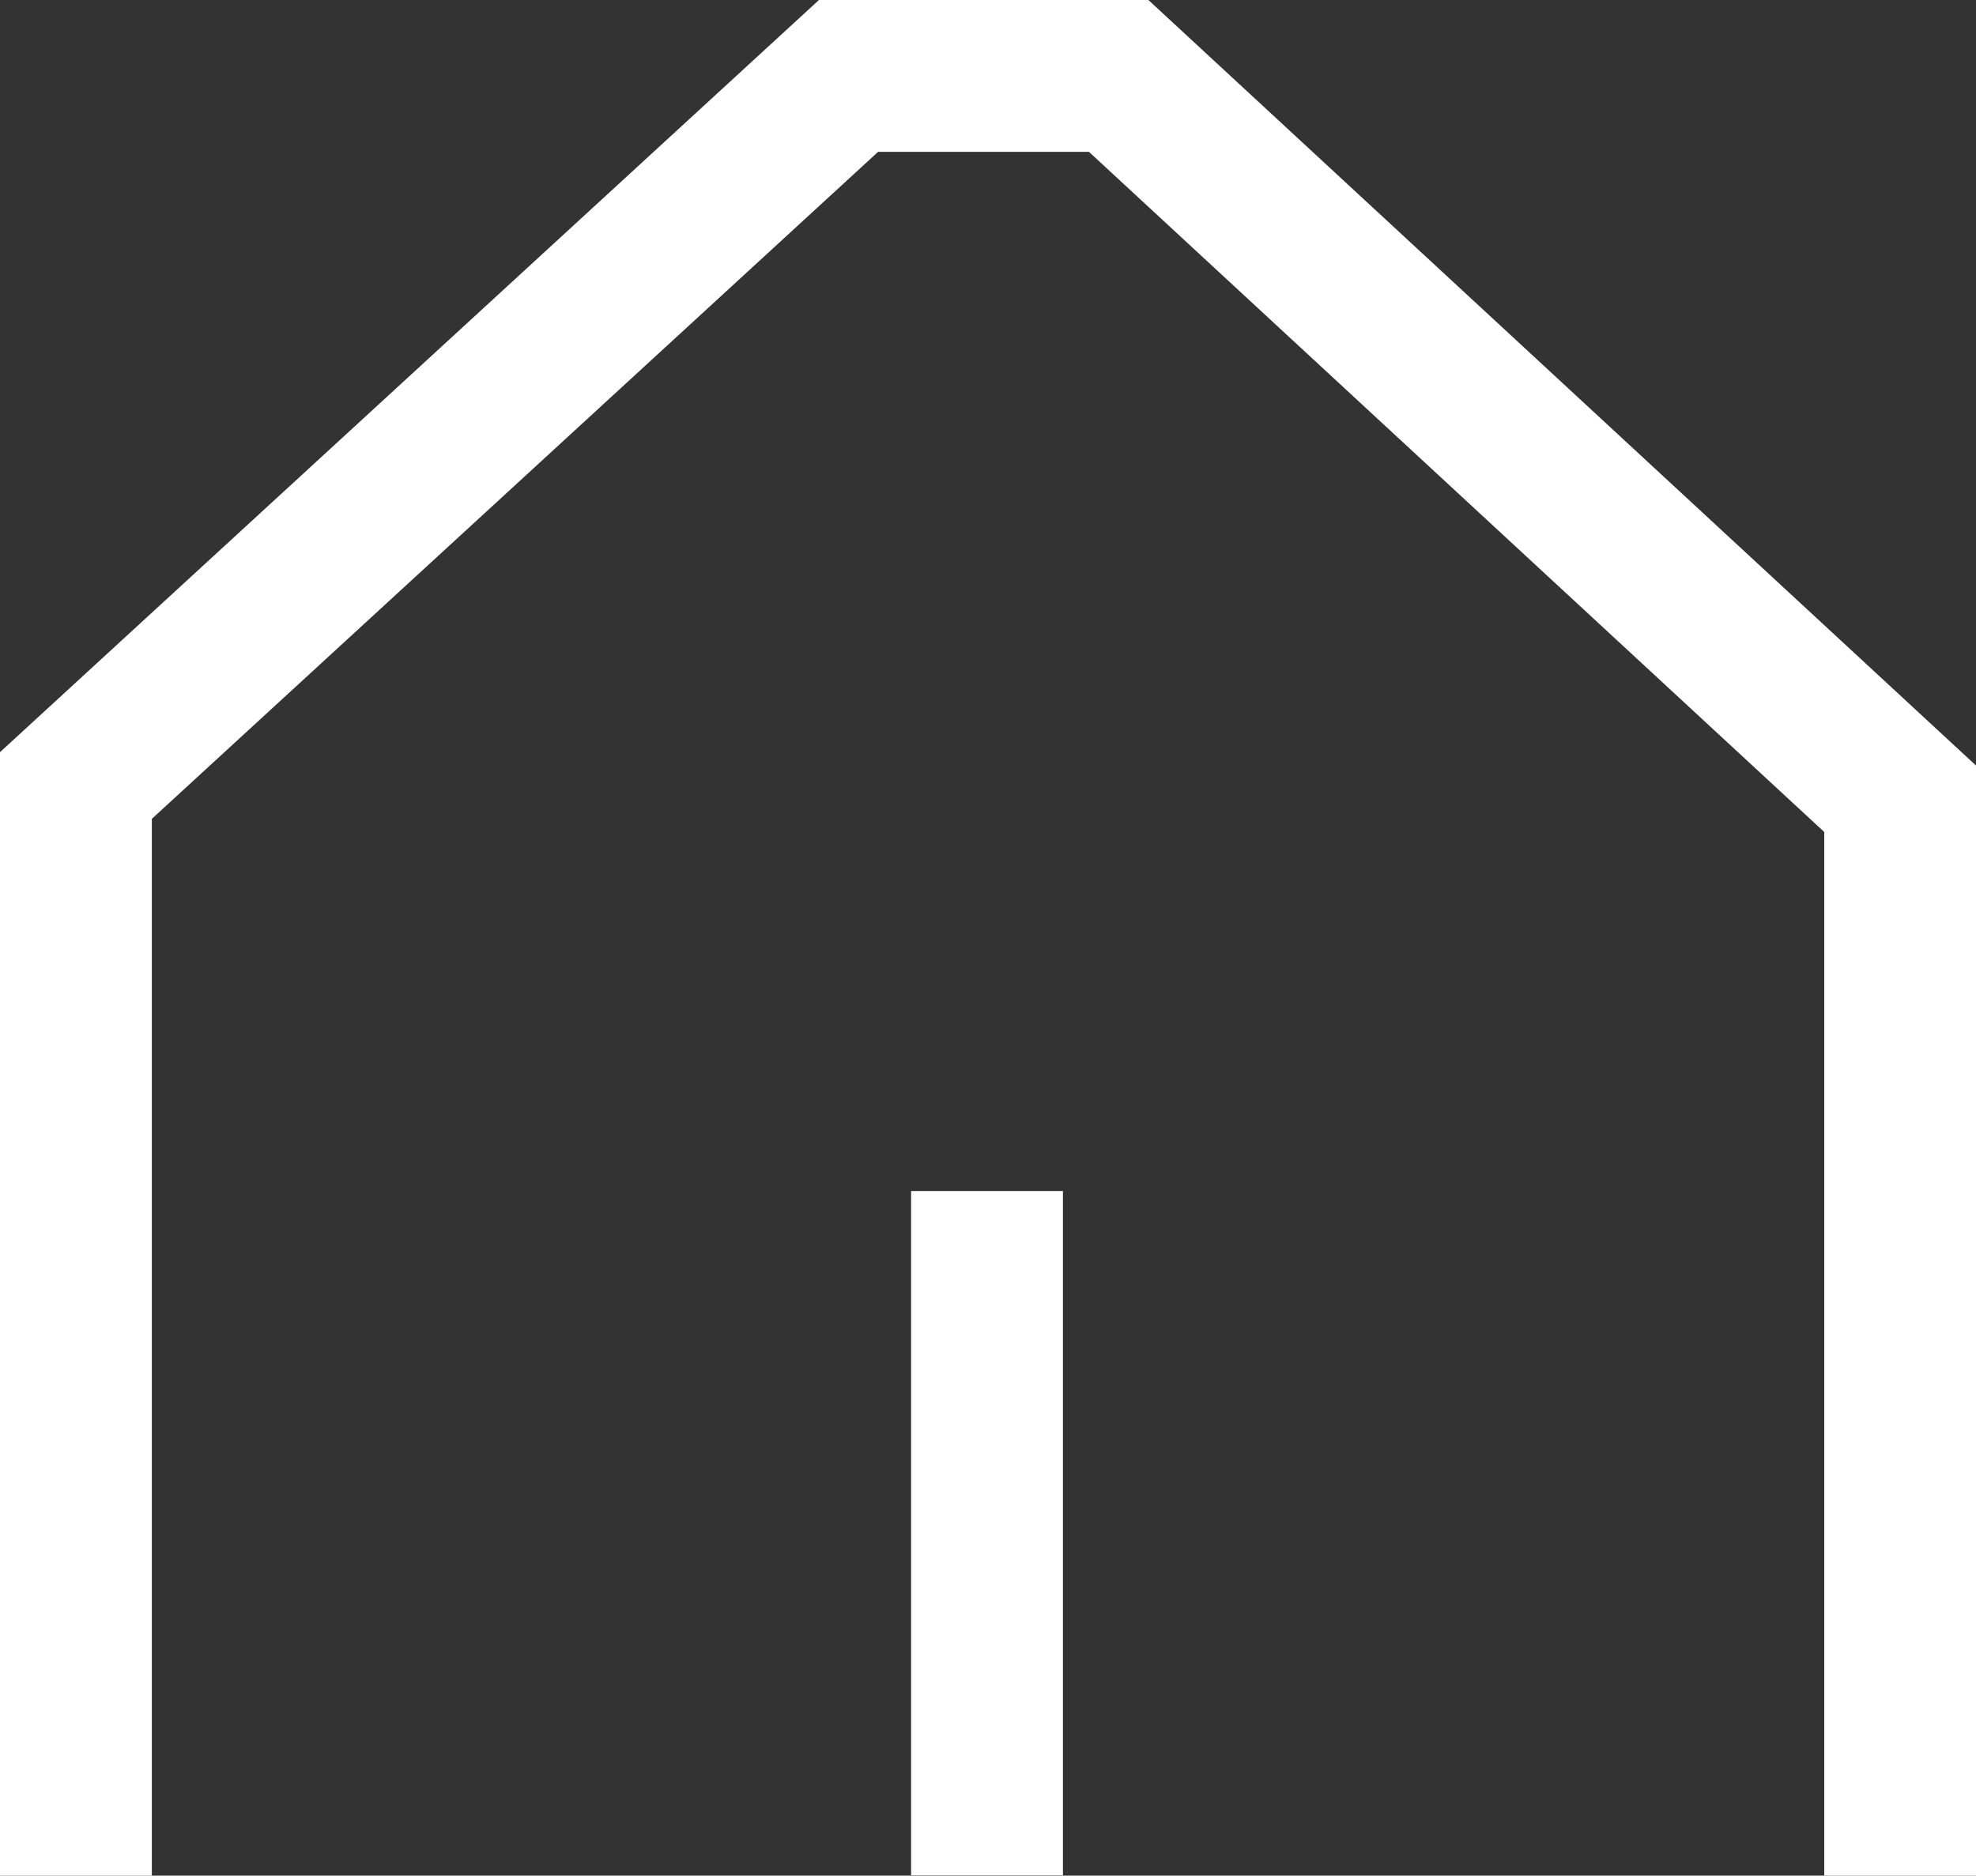 <svg xmlns="http://www.w3.org/2000/svg" width="26.028" height="24.711" viewBox="0 0 26.028 24.711"><rect x="0" y="0" width="26.028" height="24.711" fill="#333333" stroke="none"/><g transform="translate(1 1)"><path d="M59.318,51.487V37.125l10.177-9.349h3.558L83.347,37.3V51.487" transform="translate(-59.318 -27.776)" fill="none" stroke="#fff" stroke-width="2"/><path d="M67.77,53.6V44.585" transform="translate(-55.769 -29.893)" fill="none" stroke="#fff" stroke-width="2"/></g></svg>